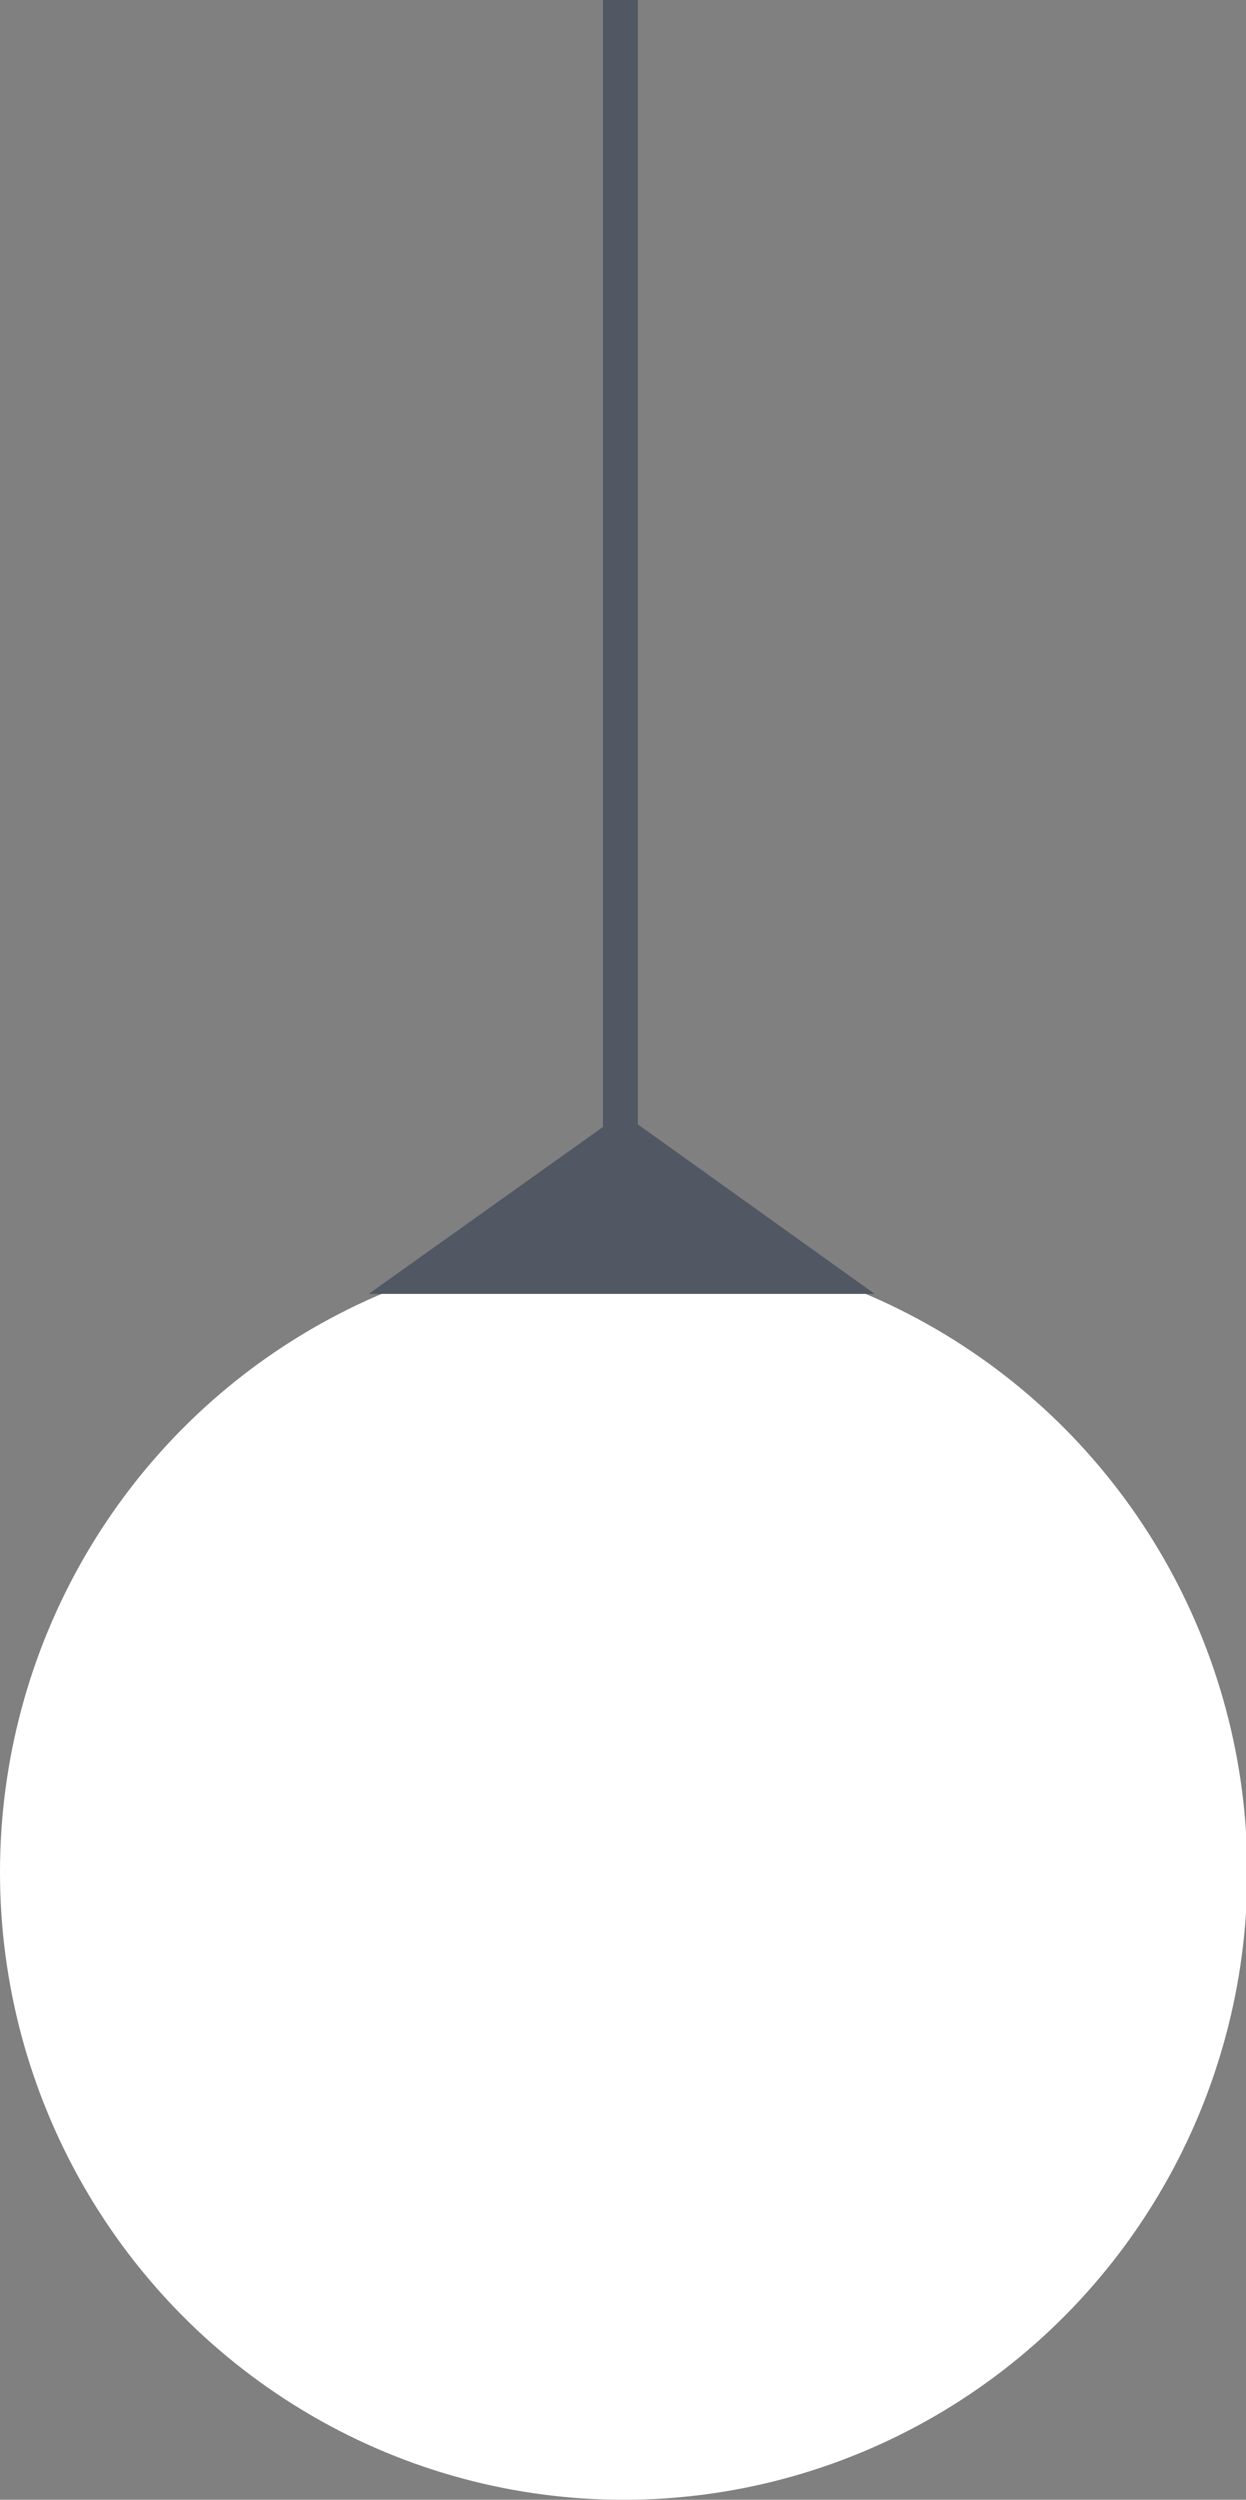 <svg xmlns="http://www.w3.org/2000/svg" xmlns:xlink="http://www.w3.org/1999/xlink" id="Ebene_1" x="0px" y="0px" viewBox="0 0 96.3 193.2" style="enable-background:new 0 0 96.3 193.2;" xml:space="preserve"><rect x="0" y="0" width="96.3" height="193.2" fill="#808080" stroke="none"/> <style type="text/css"> .st0{fill:#FFFFFF;} .st1{fill:#515763;} </style> <g> <ellipse class="st0" cx="48.2" cy="144.7" rx="48.2" ry="48.5"></ellipse> <polygon class="st1" points="67.6,100 49.3,86.9 49.3,0 46.6,0 46.6,87.1 28.5,100 "></polygon> </g> </svg>